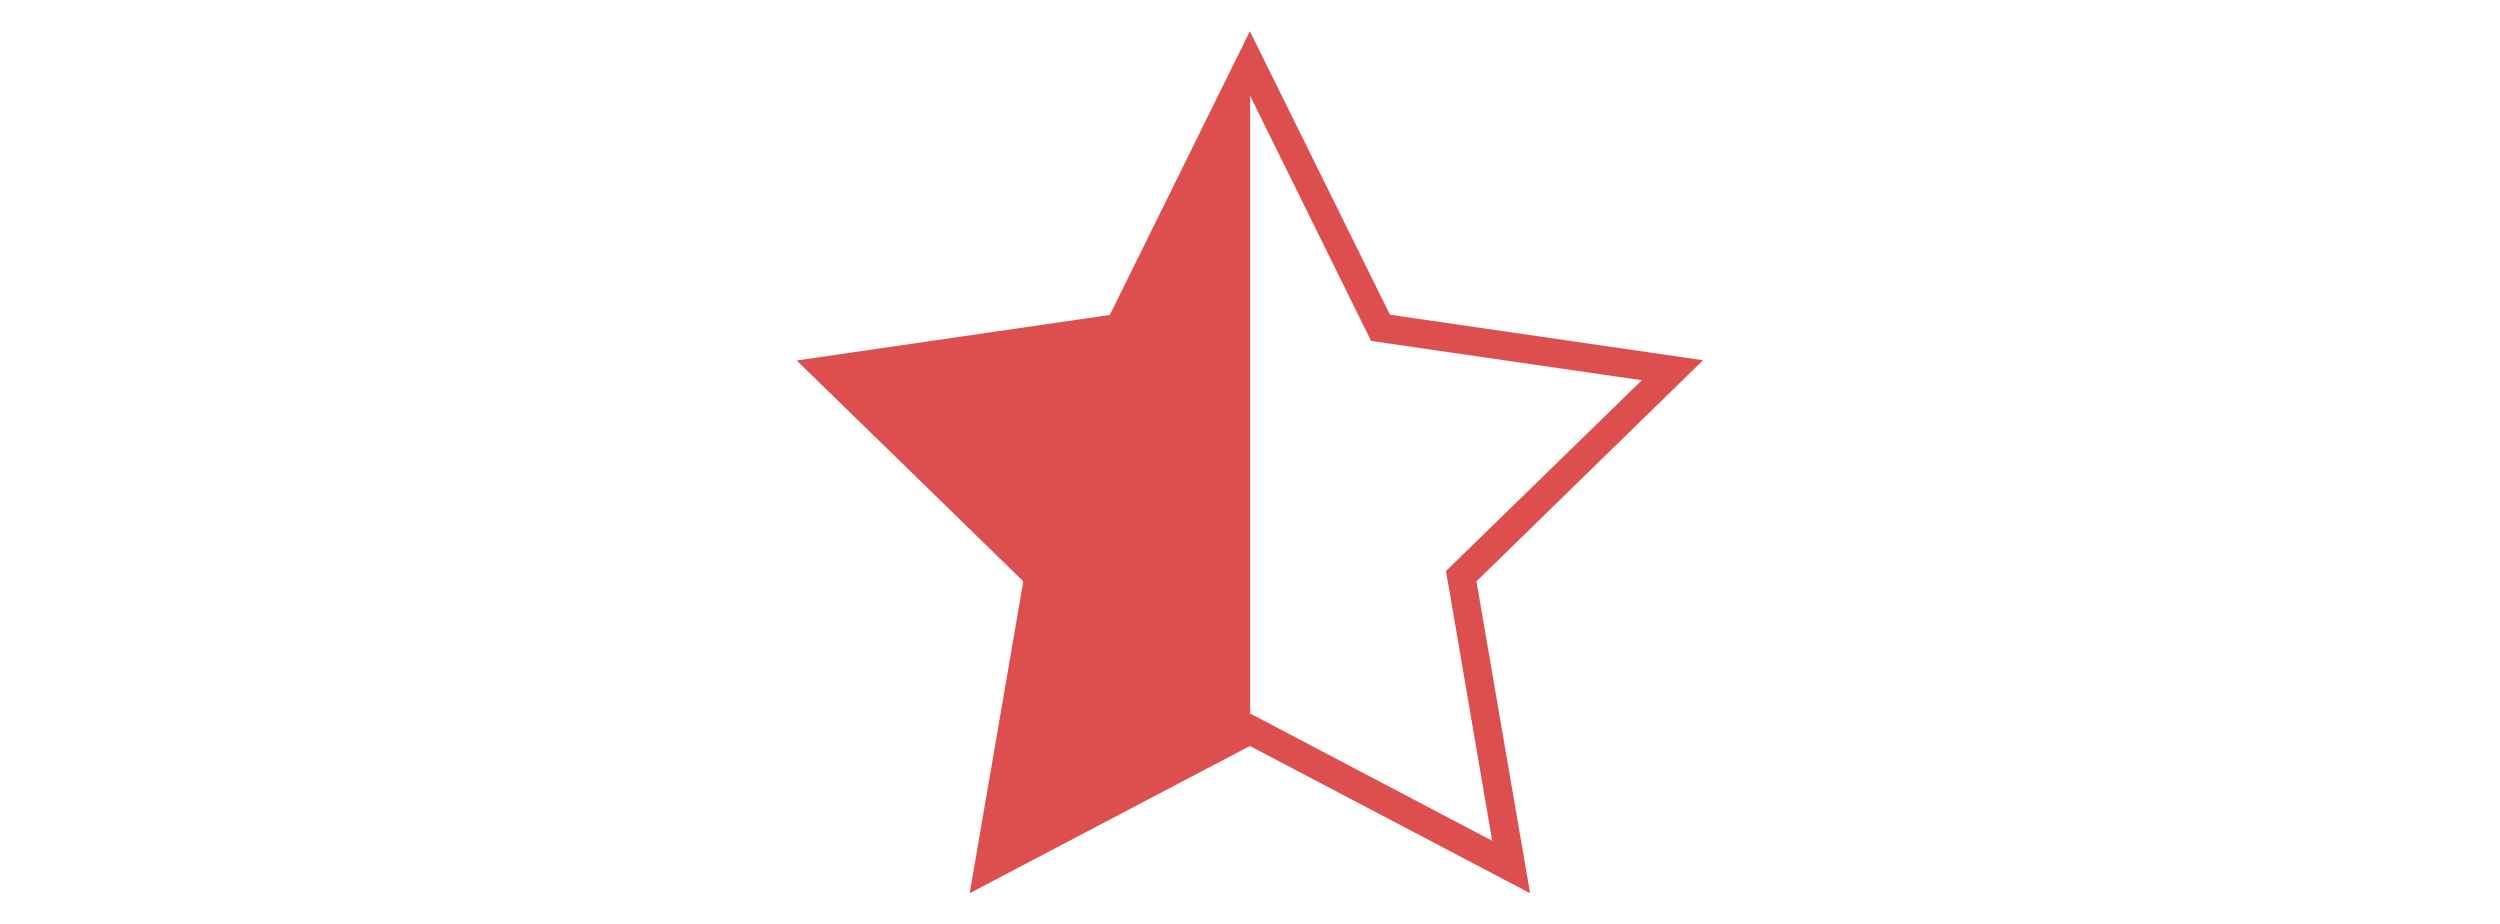 <?xml version="1.0" encoding="utf-8"?>
<!-- Generator: Adobe Illustrator 25.0.1, SVG Export Plug-In . SVG Version: 6.00 Build 0)  -->
<svg version="1.1" id="Laag_1" xmlns="http://www.w3.org/2000/svg" xmlns:xlink="http://www.w3.org/1999/xlink" x="0px" y="0px"
	 viewBox="0 0 1049.3 387.9" style="enable-background:new 0 0 1049.3 387.9;" xml:space="preserve">
<style type="text/css">
	.st0{fill:#DD4F4F;}
</style>
<path class="st0" d="M714.8,151.2l-131.4-19.1L524.6,13.1l-58.8,119.1l-131.4,19.1l95.1,92.7l-22.5,130.9l117.6-61.8l117.6,61.8
	L619.7,244L714.8,151.2z M626.3,352.9l-96-50.5l-5.6-2.9V40.2l48,97.3l2.8,5.6l6.2,0.9l107.4,15.6l-77.7,75.7l-4.5,4.4l1.1,6.2
	L626.3,352.9z"/>
</svg>
